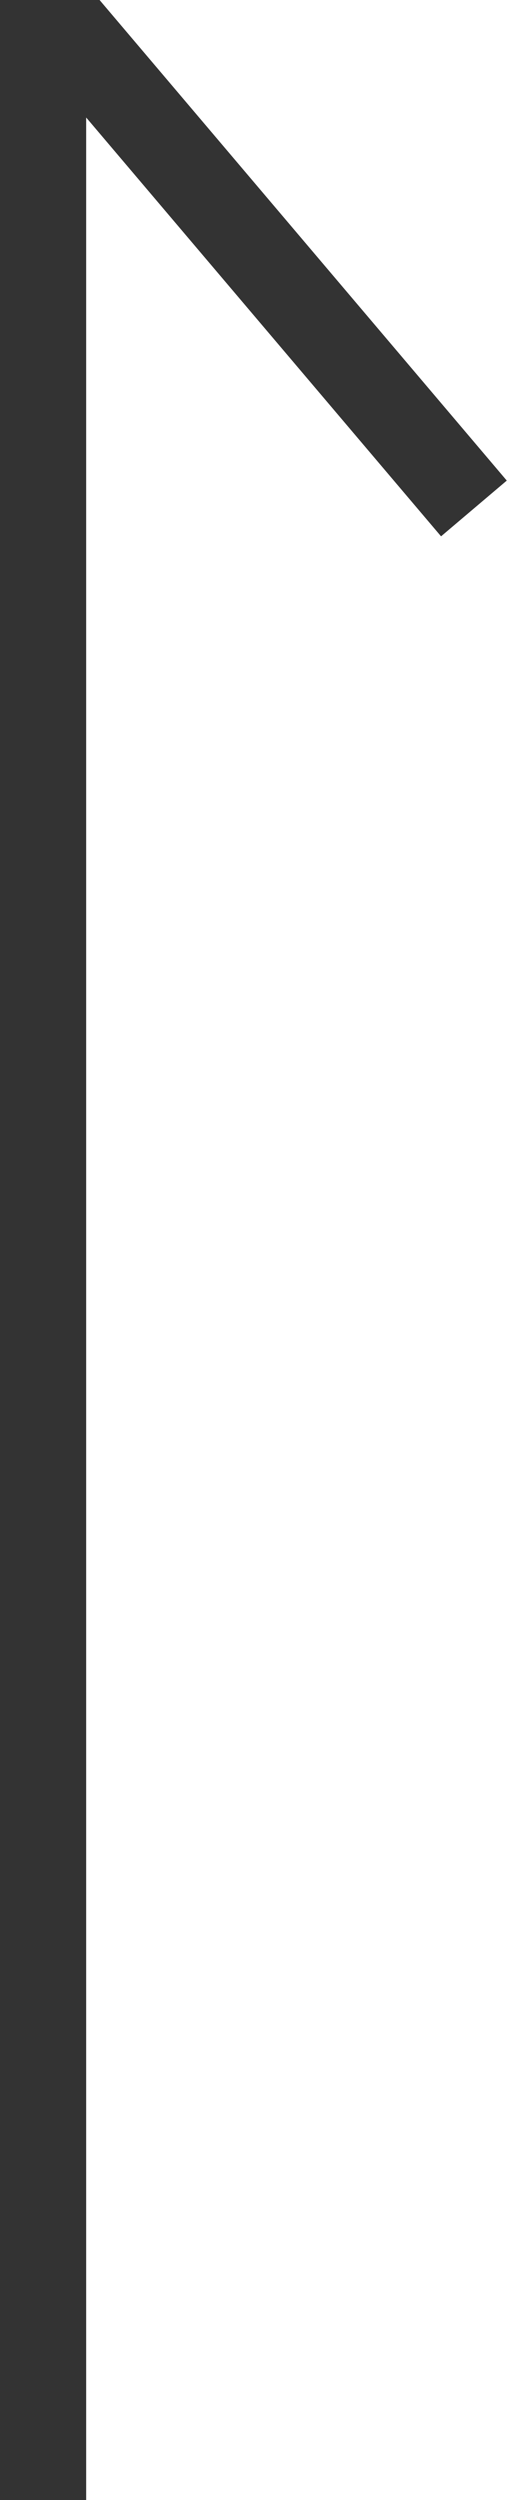 <svg viewBox="0 0 6 29" xmlns:xlink="http://www.w3.org/1999/xlink" xmlns="http://www.w3.org/2000/svg" width="6" height="29" fill="none" data-__embeded-gyazo-content-j-s="5.13.0" data-__gyazo-expander-enabled="true"><script xmlns="" src="chrome-extension://hoklmmgfnpapgjgcpechhaamimifchmp/frame_ant/frame_ant.js"/><path d="M5.5 5.898L.5 0v29" stroke="#333"/></svg>